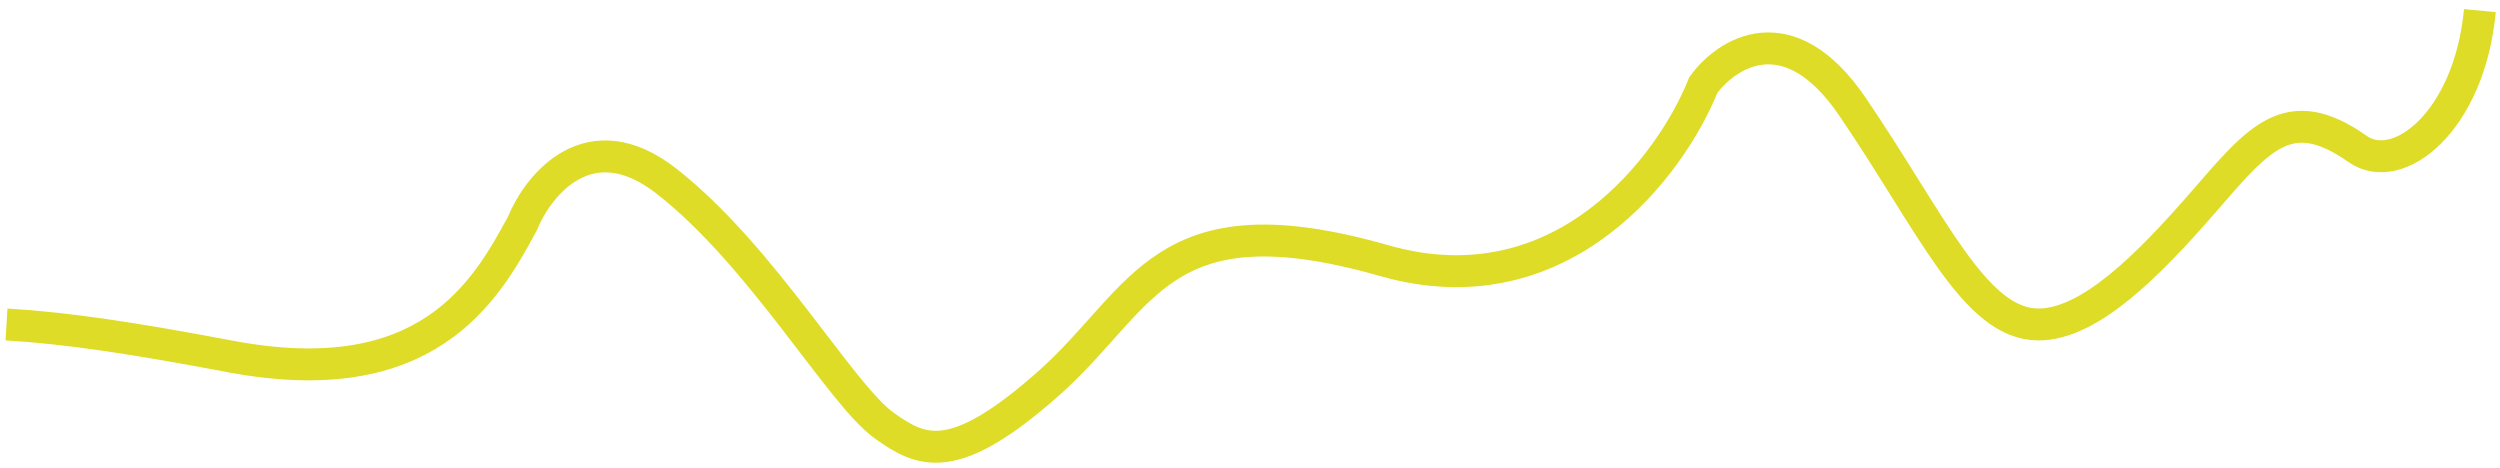 <svg width="235" height="44" viewBox="0 0 235 44" fill="none" xmlns="http://www.w3.org/2000/svg">
<path d="M0.611 30.5C6.278 30.833 12.632 31.801 21.611 33.5C40.111 37 45.611 27.5 49.111 21C50.611 17.333 55.411 11.4 62.611 17C71.611 24 79.022 37.079 83.111 40C86.611 42.5 89.611 44 98.611 36C107.611 28 109.111 18.5 130.111 24.5C146.911 29.3 157.111 15.5 160.111 8C162.278 5 168.111 1.2 174.111 10C181.611 21 185.611 30.5 191.611 30.5C196.411 30.5 201.894 25 207.111 19C212.329 13 215.111 9.412 221.611 14C225.377 16.658 232.111 11.5 233.111 1" stroke="#DEDC26" stroke-width="3"/>
</svg>
